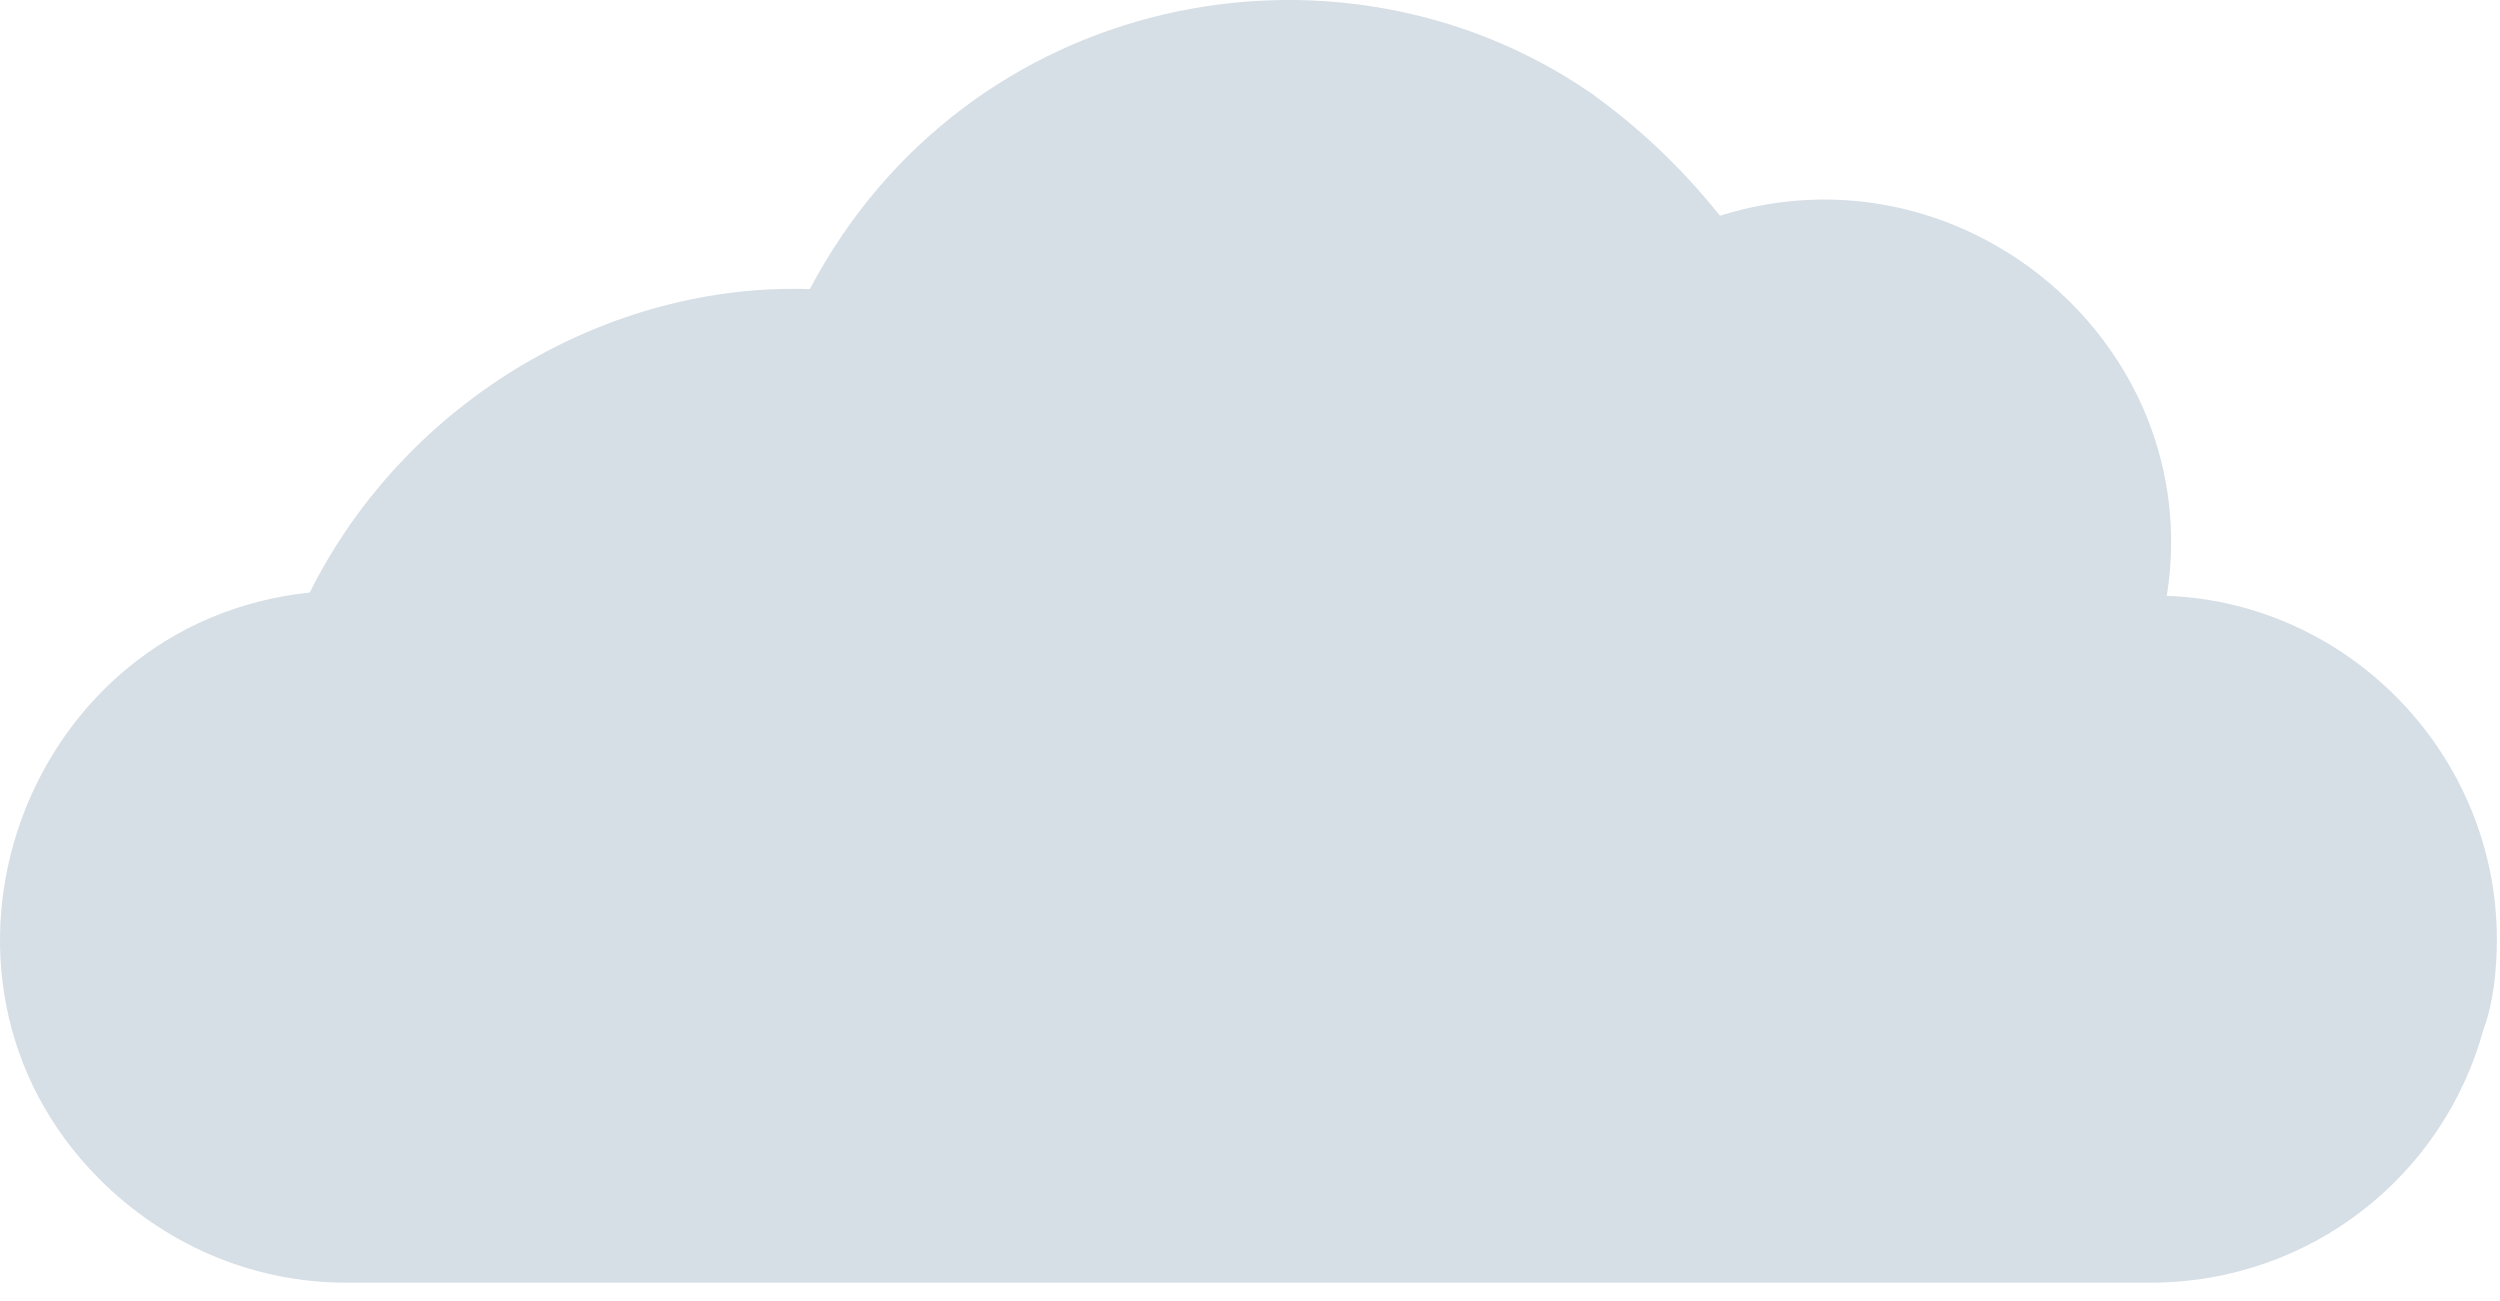 <svg width="73" height="38" viewBox="0 0 73 38" fill="none" xmlns="http://www.w3.org/2000/svg">
<path d="M72.908 27.426C72.908 28.302 72.811 29.276 72.519 30.055C71.35 34.339 67.456 37.454 62.783 37.454H10.114C7.291 37.454 4.76 36.286 2.91 34.436C-3.028 28.497 0.671 18.178 9.044 17.302C11.867 11.655 17.805 8.248 23.647 8.442C28.222 -0.222 39.029 -2.364 46.428 2.698C47.791 3.672 49.056 4.84 50.224 6.3C57.331 4.061 64.438 10.097 63.27 17.399C68.624 17.594 72.908 22.072 72.908 27.426Z" fill="#D6DEE6"/>
</svg>
